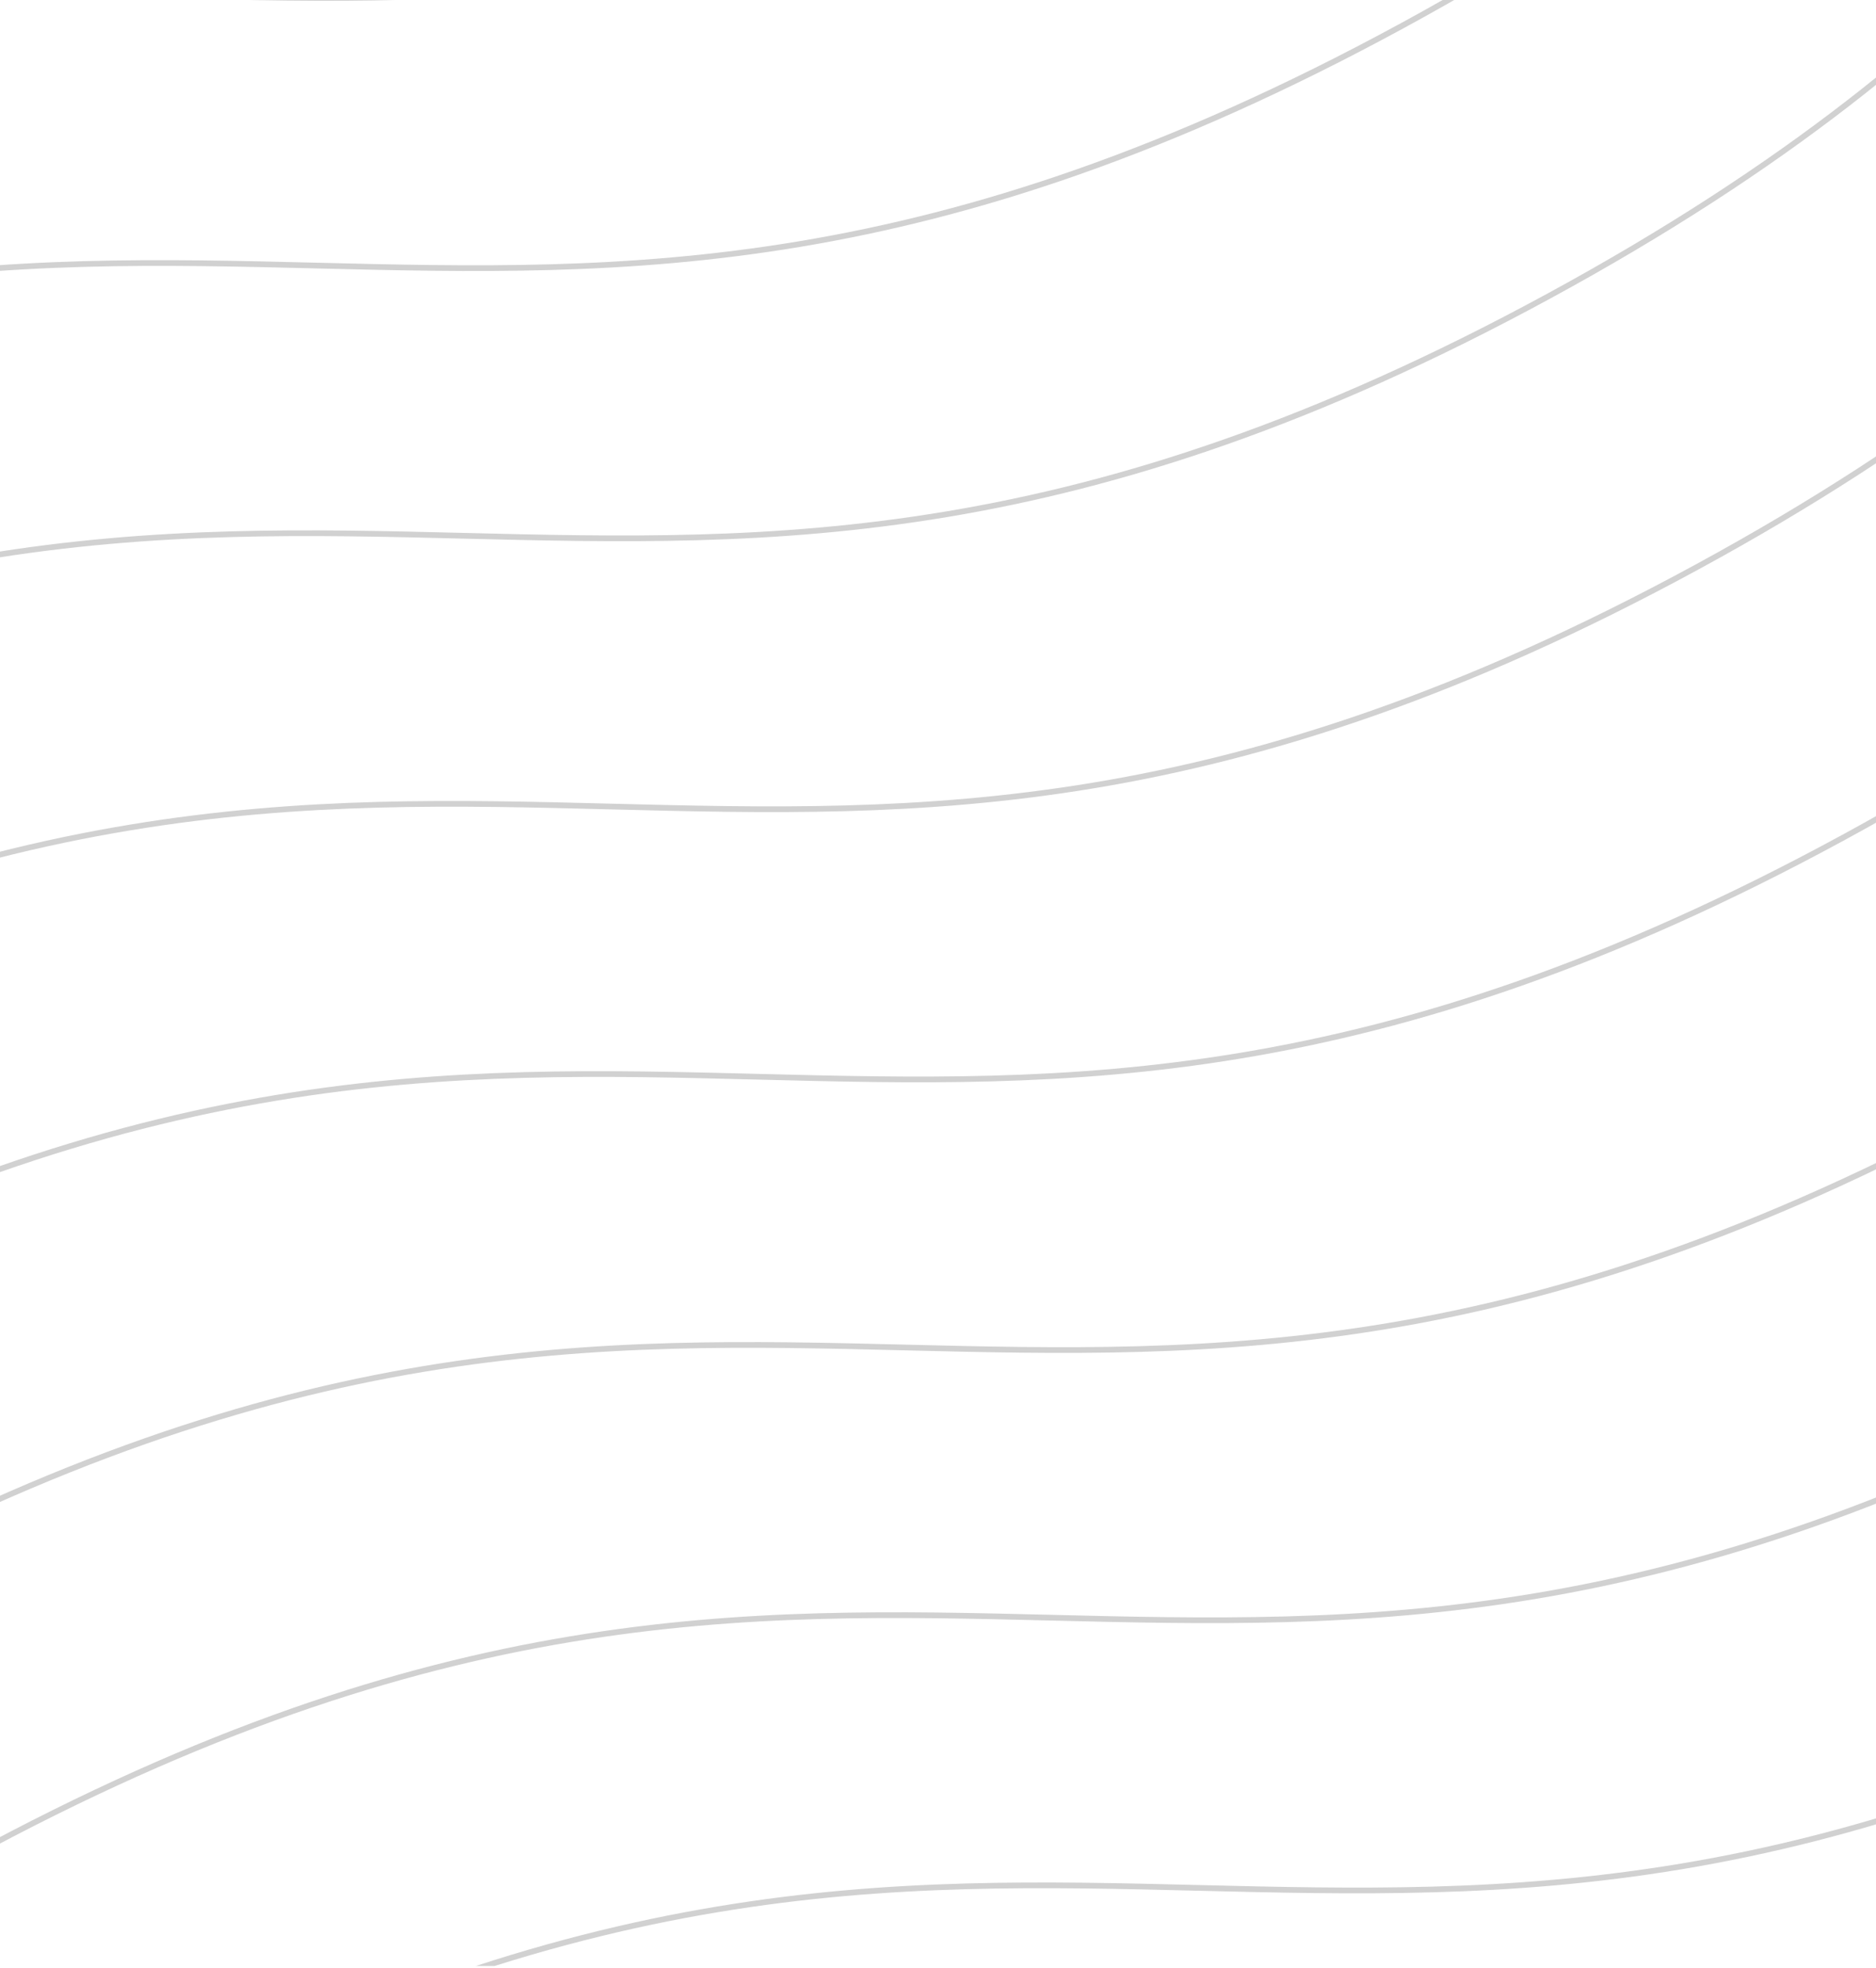 <svg width="328" height="344" viewBox="0 0 328 344" fill="none" xmlns="http://www.w3.org/2000/svg">
	<g opacity="0.18">
		<g clip-path="url(#clip0_0_625)">
			<path d="M-764.397 492.223C-600.404 403.056 -549.042 497.519 -385.049 408.352C-221.056 319.186 -272.418 224.722 -108.472 135.581C55.474 46.44 106.883 140.878 270.876 51.711C434.869 -37.456 383.507 -131.919 547.5 -221.086C711.493 -310.253 762.855 -215.79 926.896 -304.982C1090.94 -394.175 1039.53 -488.612 1203.52 -577.779" stroke="black" stroke-miterlimit="10" />
			<path d="M-969.949 114.18C-805.956 25.013 -754.594 119.476 -590.601 30.309C-426.608 -58.857 -477.97 -153.321 -314.024 -242.462C-150.078 -331.603 -98.669 -237.165 65.324 -326.332C229.317 -415.499 177.955 -509.962 341.949 -599.129C505.942 -688.296 557.304 -593.833 721.344 -683.025C885.384 -772.218 833.975 -866.655 997.968 -955.822" stroke="black" stroke-miterlimit="10" />
			<path d="M-558.846 870.271C-394.853 781.105 -343.386 875.76 -179.393 786.593C-15.4 697.426 -66.867 602.771 97.079 513.63C261.025 424.489 312.539 519.118 476.532 429.952C640.525 340.785 589.058 246.129 753.052 156.963C917.045 67.796 968.511 162.451 1132.55 73.259C1296.59 -15.934 1245.08 -110.563 1409.07 -199.73" stroke="black" stroke-miterlimit="10" />
			<path d="M-276.146 1390.2C-112.152 1301.04 -60.791 1395.5 103.203 1306.33C267.196 1217.17 215.834 1122.7 379.78 1033.56C543.725 944.42 595.135 1038.86 759.128 949.691C923.121 860.524 871.759 766.061 1035.75 676.894C1199.74 587.728 1251.11 682.191 1415.15 592.998C1579.19 503.806 1527.78 409.368 1691.77 320.201" stroke="black" stroke-miterlimit="10" />
			<path d="M-1072.78 -74.949C-908.784 -164.116 -857.318 -69.461 -693.325 -158.627C-529.331 -247.794 -580.798 -342.45 -416.852 -431.591C-252.906 -520.732 -201.393 -426.102 -37.399 -515.269C126.594 -604.436 75.127 -699.091 239.12 -788.258C403.113 -877.425 454.58 -782.769 618.62 -871.962C782.66 -961.154 731.147 -1055.78 895.14 -1144.95" stroke="black" stroke-miterlimit="10" />
			<path d="M-661.569 681.344C-497.576 592.177 -446.214 686.64 -282.221 597.473C-118.228 508.307 -169.59 413.843 -5.644 324.702C158.302 235.561 209.711 329.999 373.704 240.832C537.697 151.665 486.335 57.202 650.328 -31.965C814.321 -121.132 865.683 -26.669 1029.72 -115.861C1193.76 -205.053 1142.35 -299.491 1306.35 -388.658" stroke="black" stroke-miterlimit="10" />
			<path d="M-867.121 303.297C-703.128 214.13 -651.766 308.593 -487.773 219.427C-323.78 130.26 -375.142 35.796 -211.196 -53.345C-47.25 -142.486 4.159 -48.048 168.152 -137.215C332.145 -226.382 280.783 -320.845 444.776 -410.012C608.769 -499.179 660.131 -404.715 824.171 -493.908C988.212 -583.1 936.802 -677.538 1100.8 -766.705" stroke="black" stroke-miterlimit="10" />
			<path d="M-456.017 1059.39C-292.024 970.224 -240.662 1064.69 -76.669 975.52C87.325 886.354 35.963 791.89 199.908 702.749C363.854 613.608 415.263 708.046 579.257 618.879C743.25 529.712 691.888 435.249 855.881 346.082C1019.87 256.915 1071.24 351.378 1235.28 262.186C1399.32 172.993 1347.91 78.556 1511.9 -10.611" stroke="black" stroke-miterlimit="10" />
			<path d="M-713.035 586.688C-549.042 497.521 -497.575 592.176 -333.582 503.009C-169.589 413.842 -221.055 319.187 -57.11 230.046C106.836 140.905 158.35 235.534 322.343 146.368C486.336 57.201 434.87 -37.455 598.863 -126.621C762.856 -215.788 814.322 -121.133 978.362 -210.325C1142.4 -299.518 1090.89 -394.147 1254.88 -483.314" stroke="black" stroke-miterlimit="10" />
			<path d="M-918.587 208.641C-754.594 119.474 -703.128 214.129 -539.134 124.962C-375.141 35.796 -426.608 -58.86 -262.662 -148.001C-98.716 -237.142 -47.202 -142.512 116.791 -231.679C280.784 -320.846 229.317 -415.501 393.31 -504.668C557.303 -593.835 608.77 -499.18 772.81 -588.372C936.85 -677.565 885.337 -772.194 1049.33 -861.361" stroke="black" stroke-miterlimit="10" />
			<path d="M-507.379 964.926C-343.386 875.759 -292.024 970.222 -128.031 881.056C35.962 791.889 -15.4 697.425 148.546 608.284C312.492 519.143 363.901 613.581 527.894 524.414C691.887 435.247 640.525 340.784 804.518 251.617C968.511 162.45 1019.87 256.913 1183.91 167.721C1347.95 78.528 1296.54 -15.909 1460.54 -105.076" stroke="black" stroke-miterlimit="10" />
			<path d="M-1021.31 19.707C-857.318 -69.46 -805.956 25.004 -641.963 -64.163C-477.97 -153.33 -529.332 -247.793 -365.386 -336.935C-201.44 -426.076 -150.031 -331.638 13.962 -420.805C177.955 -509.972 126.593 -604.435 290.586 -693.602C454.579 -782.769 505.941 -688.305 669.981 -777.498C834.022 -866.69 782.613 -961.128 946.606 -1050.29" stroke="black" stroke-miterlimit="10" />
			<path d="M-610.207 775.809C-446.214 686.642 -394.852 781.105 -230.859 691.938C-66.866 602.772 -118.228 508.308 45.718 419.167C209.664 330.026 261.073 424.464 425.066 335.297C589.059 246.13 537.697 151.667 701.69 62.5C865.683 -26.667 917.045 67.796 1081.09 -21.396C1245.13 -110.589 1193.72 -205.026 1357.71 -294.193" stroke="black" stroke-miterlimit="10" />
			<path d="M-327.508 1295.74C-163.515 1206.58 -112.153 1301.04 51.84 1211.87C215.834 1122.71 164.472 1028.24 328.418 939.101C492.363 849.959 543.772 944.397 707.766 855.23C871.759 766.064 820.397 671.6 984.39 582.433C1148.38 493.267 1199.74 587.73 1363.78 498.537C1527.83 409.345 1476.42 314.907 1640.41 225.74" stroke="black" stroke-miterlimit="10" />
			<path d="M-815.759 397.762C-651.766 308.595 -600.404 403.058 -436.411 313.891C-272.418 224.725 -323.779 130.261 -159.834 41.12C4.112 -48.021 55.521 46.417 219.514 -42.75C383.508 -131.917 332.146 -226.38 496.139 -315.547C660.132 -404.714 711.494 -310.251 875.534 -399.443C1039.57 -488.636 988.165 -583.073 1152.16 -672.24" stroke="black" stroke-miterlimit="10" />
			<path d="M-404.655 1153.85C-240.662 1064.69 -189.3 1159.15 -25.307 1069.98C138.686 980.816 87.324 886.353 251.27 797.212C415.216 708.071 466.625 802.508 630.618 713.342C794.611 624.175 743.249 529.712 907.242 440.545C1071.24 351.378 1122.6 445.841 1286.64 356.649C1450.68 267.456 1399.27 173.019 1563.26 83.852" stroke="black" stroke-miterlimit="10" />
			<path d="M-738.716 539.455C-574.723 450.288 -523.257 544.944 -359.263 455.777C-195.27 366.61 -246.737 271.955 -82.791 182.813C81.155 93.672 132.669 188.302 296.662 99.135C460.655 9.968 409.188 -84.687 573.181 -173.854C737.174 -263.021 788.641 -168.365 952.681 -257.558C1116.72 -346.75 1065.21 -441.38 1229.2 -530.547" stroke="black" stroke-miterlimit="10" />
			<path d="M-944.269 161.41C-780.275 72.243 -728.914 166.707 -564.921 77.54C-400.927 -11.627 -452.289 -106.09 -288.343 -195.231C-124.398 -284.373 -72.989 -189.935 91.005 -279.102C254.998 -368.269 203.636 -462.732 367.629 -551.899C531.622 -641.065 582.984 -546.602 747.024 -635.795C911.064 -724.987 859.655 -819.425 1023.65 -908.592" stroke="black" stroke-miterlimit="10" />
			<path d="M-533.164 917.504C-369.171 828.337 -317.705 922.992 -153.712 833.826C10.281 744.659 -41.185 650.003 122.761 560.862C286.707 471.721 338.22 566.351 502.213 477.184C666.207 388.017 614.74 293.362 778.733 204.195C942.726 115.028 994.193 209.684 1158.23 120.491C1322.27 31.299 1270.76 -63.331 1434.75 -152.498" stroke="black" stroke-miterlimit="10" />
			<path d="M-1046.99 -27.525C-882.999 -116.692 -831.637 -22.229 -667.644 -111.396C-503.65 -200.562 -555.012 -295.026 -391.066 -384.167C-227.121 -473.308 -175.712 -378.87 -11.719 -468.037C152.275 -557.204 100.913 -651.667 264.906 -740.834C428.899 -830.001 480.261 -735.538 644.301 -824.73C808.341 -913.923 756.932 -1008.36 920.925 -1097.53" stroke="black" stroke-miterlimit="10" />
			<path d="M-635.888 728.574C-471.895 639.407 -420.533 733.871 -256.54 644.704C-92.547 555.537 -143.908 461.074 20.037 371.933C183.983 282.791 235.392 377.229 399.385 288.062C563.378 198.896 512.017 104.432 676.01 15.265C840.003 -73.901 891.365 20.562 1055.4 -68.63C1219.45 -157.823 1168.04 -252.261 1332.03 -341.428" stroke="black" stroke-miterlimit="10" />
			<path d="M-353.293 1248.32C-189.3 1159.15 -137.834 1253.8 26.16 1164.64C190.153 1075.47 138.686 980.816 302.632 891.675C466.578 802.534 518.091 897.163 682.085 807.997C846.078 718.83 794.611 624.174 958.604 535.008C1122.6 445.841 1174.06 540.496 1338.1 451.304C1502.14 362.111 1450.63 267.481 1614.62 178.315" stroke="black" stroke-miterlimit="10" />
			<path d="M-841.44 350.529C-677.447 261.362 -626.085 355.826 -462.092 266.659C-298.098 177.492 -349.46 83.029 -185.514 -6.112C-21.569 -95.254 29.84 -0.816 193.834 -89.983C357.827 -179.149 306.465 -273.613 470.458 -362.78C634.451 -451.946 685.813 -357.483 849.853 -446.675C1013.89 -535.868 962.484 -630.306 1126.48 -719.472" stroke="black" stroke-miterlimit="10" />
			<path d="M-430.336 1106.62C-266.343 1017.46 -214.981 1111.92 -50.988 1022.75C113.005 933.586 61.643 839.123 225.589 749.981C389.535 660.84 440.944 755.278 604.937 666.111C768.93 576.944 717.568 482.481 881.561 393.314C1045.55 304.147 1096.92 398.611 1260.96 309.418C1425 220.226 1373.59 125.788 1537.58 36.621" stroke="black" stroke-miterlimit="10" />
			<path d="M-687.25 634.111C-523.256 544.945 -471.895 639.408 -307.901 550.241C-143.908 461.074 -195.27 366.611 -31.324 277.47C132.621 188.329 184.031 282.766 348.024 193.599C512.017 104.433 460.655 9.969 624.648 -79.198C788.641 -168.364 840.003 -73.901 1004.04 -163.093C1168.08 -252.286 1116.67 -346.724 1280.67 -435.89" stroke="black" stroke-miterlimit="10" />
			<path d="M-892.906 255.875C-728.913 166.708 -677.447 261.364 -513.454 172.197C-349.461 83.03 -400.927 -11.625 -236.981 -100.767C-73.035 -189.908 -21.522 -95.278 142.471 -184.445C306.464 -273.612 254.998 -368.267 418.991 -457.434C582.984 -546.601 634.45 -451.945 798.491 -541.138C962.531 -630.33 911.017 -724.96 1075.01 -814.127" stroke="black" stroke-miterlimit="10" />
			<path d="M-481.698 1012.16C-317.704 922.991 -266.343 1017.45 -102.349 928.288C61.644 839.121 10.282 744.658 174.228 655.517C338.173 566.375 389.583 660.813 553.576 571.646C717.569 482.48 666.207 388.016 830.2 298.849C994.193 209.683 1045.55 304.146 1209.6 214.953C1373.64 125.761 1322.23 31.323 1486.22 -57.843" stroke="black" stroke-miterlimit="10" />
			<path d="M-995.63 66.947C-831.637 -22.22 -780.275 72.244 -616.282 -16.923C-452.289 -106.09 -503.651 -200.553 -339.705 -289.694C-175.759 -378.835 -124.35 -284.398 39.643 -373.565C203.636 -462.731 152.274 -557.195 316.267 -646.362C480.26 -735.528 531.622 -641.065 695.663 -730.257C859.703 -819.45 808.294 -913.888 972.287 -1003.05" stroke="black" stroke-miterlimit="10" />
			<path d="M-584.526 823.039C-420.533 733.872 -369.171 828.336 -205.178 739.169C-41.185 650.002 -92.547 555.539 71.399 466.397C235.345 377.256 286.754 471.694 450.747 382.527C614.74 293.36 563.378 198.897 727.371 109.73C891.364 20.563 942.726 115.027 1106.77 25.834C1270.81 -63.358 1219.4 -157.796 1383.39 -246.963" stroke="black" stroke-miterlimit="10" />
			<path d="M-301.827 1342.97C-137.834 1253.81 -86.472 1348.27 77.521 1259.1C241.514 1169.94 190.152 1075.47 354.098 986.331C518.044 897.19 569.453 991.628 733.446 902.461C897.439 813.294 846.077 718.831 1010.07 629.664C1174.06 540.497 1225.43 634.96 1389.47 545.768C1553.51 456.575 1502.1 362.138 1666.09 272.971" stroke="black" stroke-miterlimit="10" />
			<path d="M-790.078 444.992C-626.085 355.825 -574.723 450.289 -410.73 361.122C-246.737 271.955 -298.099 177.492 -134.153 88.351C29.793 -0.791 81.202 93.647 245.195 4.48C409.188 -84.686 357.826 -179.15 521.819 -268.317C685.812 -357.483 737.174 -263.02 901.214 -352.213C1065.25 -441.405 1013.85 -535.843 1177.84 -625.01" stroke="black" stroke-miterlimit="10" />
			<path d="M-378.974 1201.09C-214.981 1111.92 -163.514 1206.57 0.479 1117.41C164.472 1028.24 113.005 933.585 276.951 844.444C440.897 755.303 492.411 849.933 656.404 760.766C820.397 671.599 768.93 576.944 932.923 487.777C1096.92 398.61 1148.38 493.266 1312.42 404.073C1476.46 314.881 1424.95 220.251 1588.94 131.084" stroke="black" stroke-miterlimit="10" />
		</g>
	</g>
	<defs>
		<clipPath id="clip0_0_625">
			<rect x="-175" y="-69.344" width="1280" height="413" fill="black" />
		</clipPath>
	</defs>
</svg>
